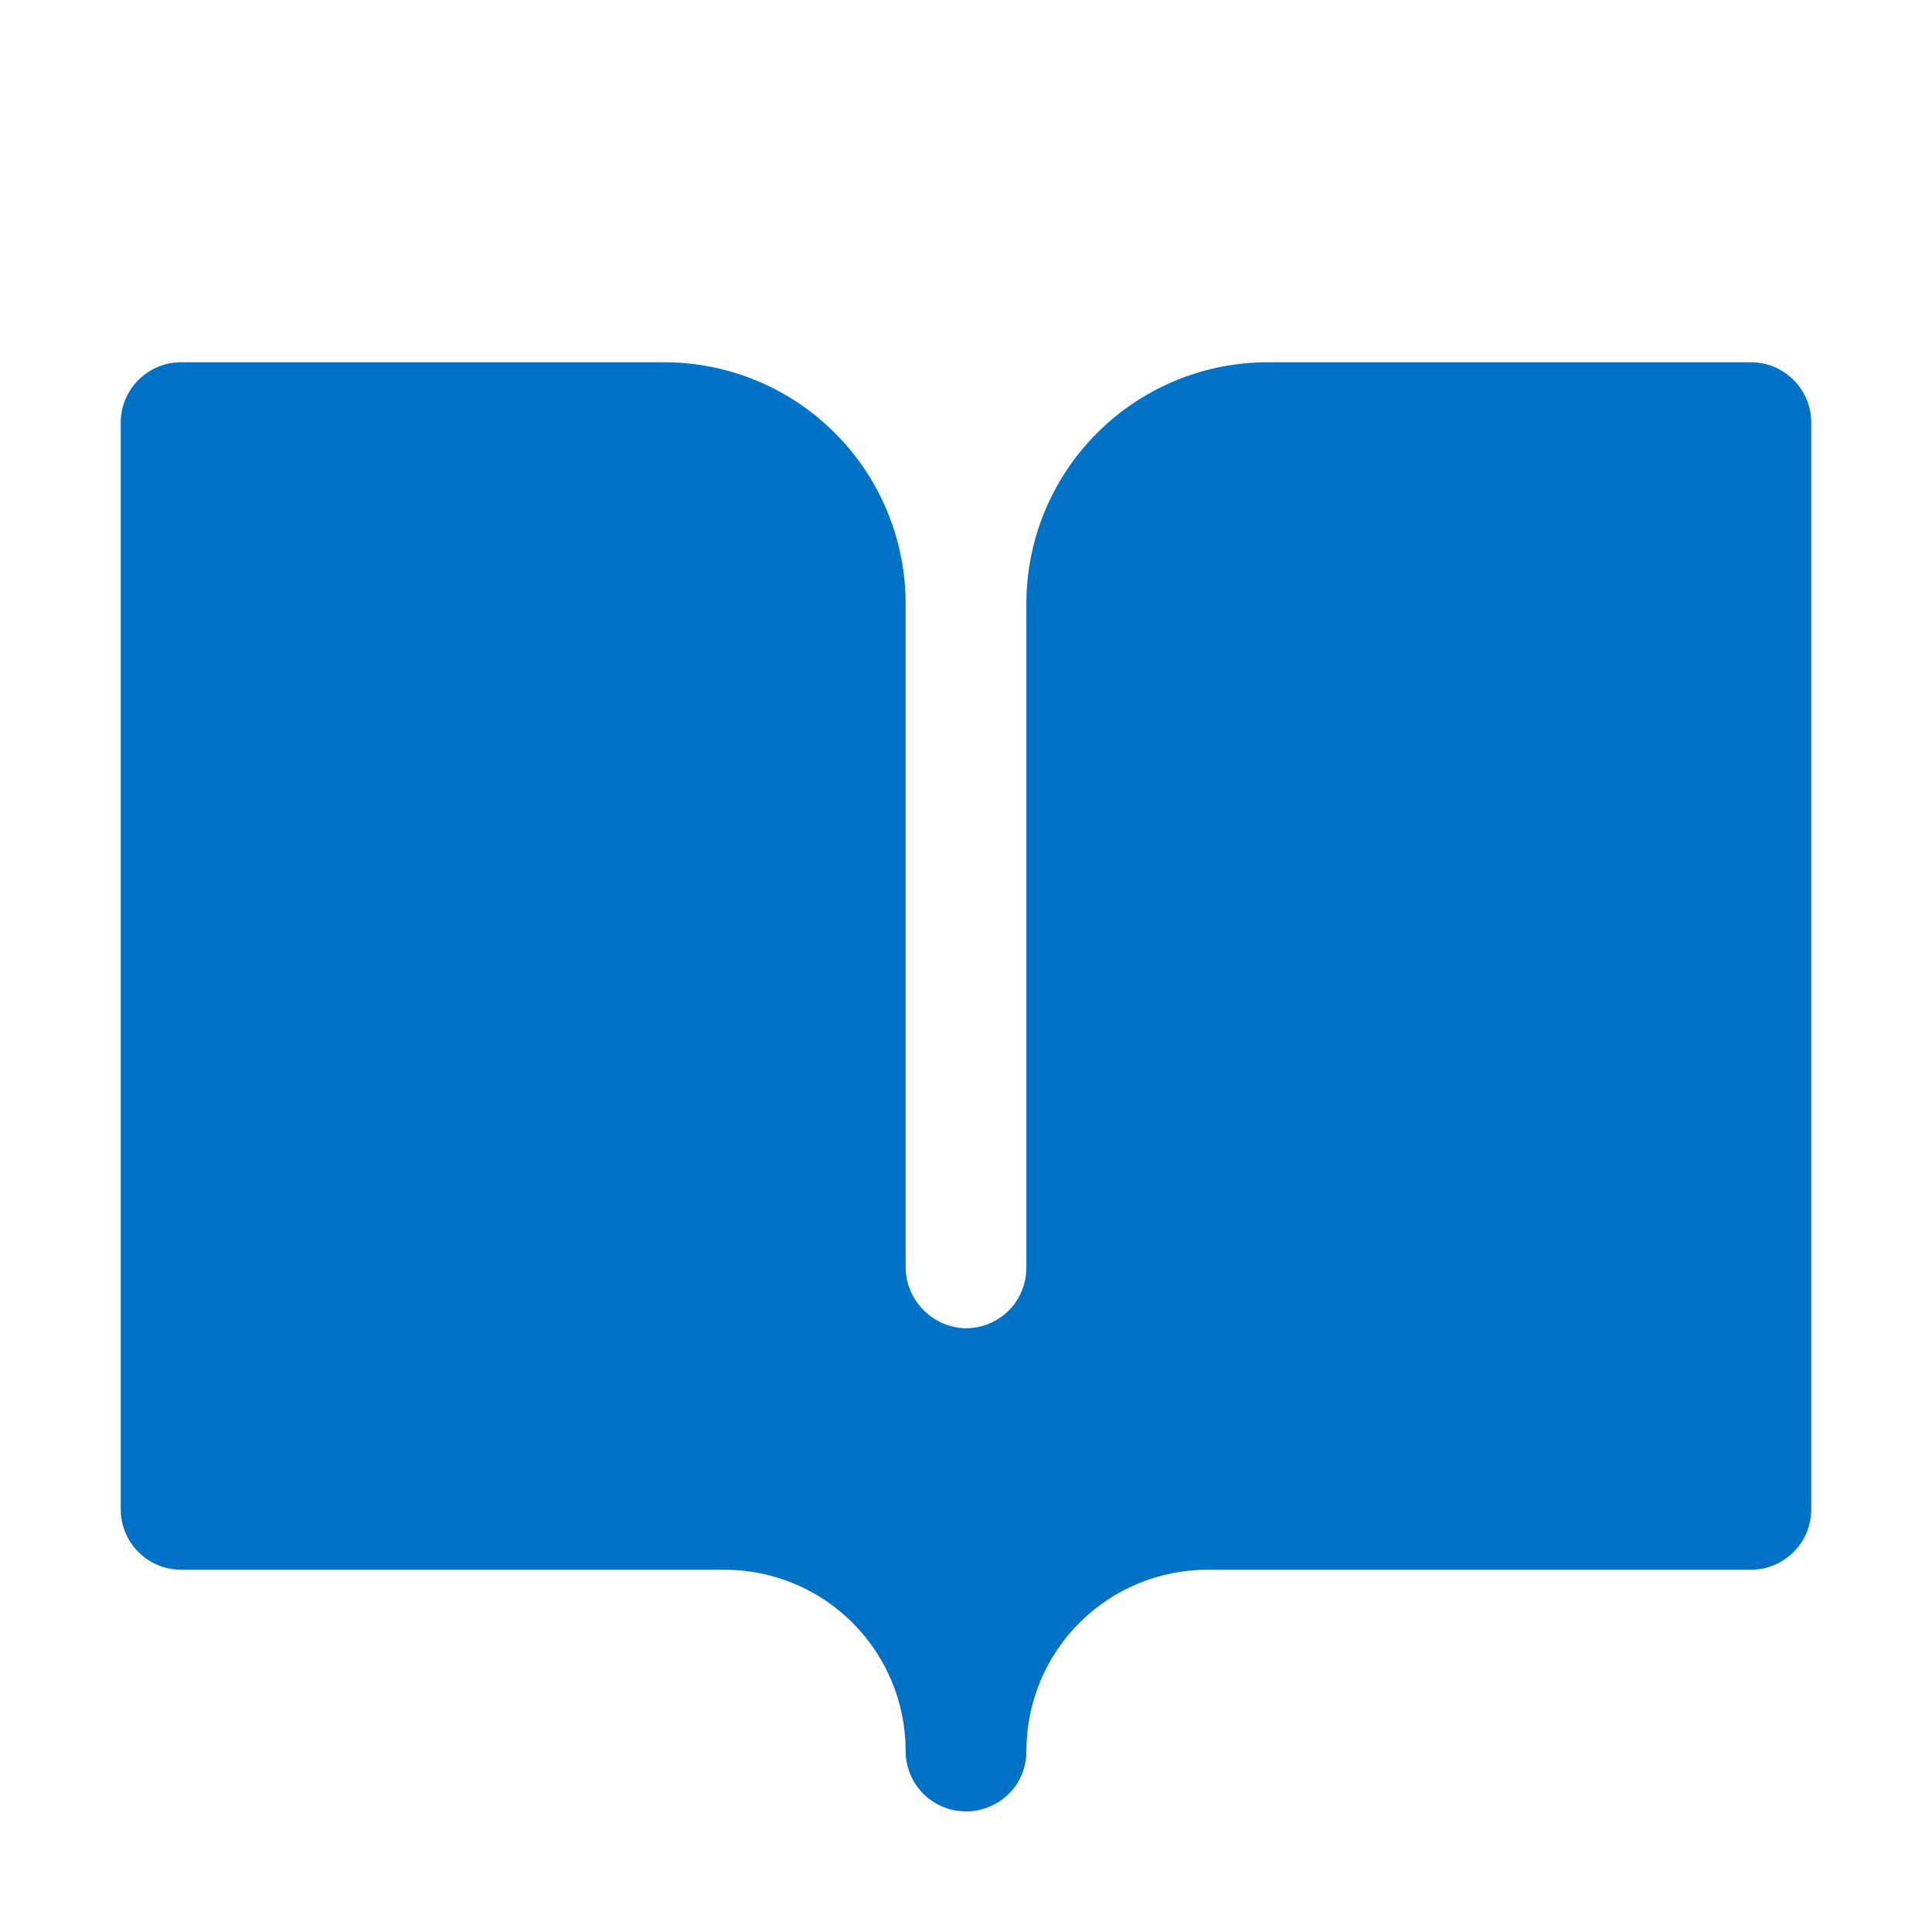 <svg width="24" height="24" viewBox="0 0 24 24" fill="none" xmlns="http://www.w3.org/2000/svg">
<path d="M22.5 5.25V18.75C22.5 18.949 22.421 19.14 22.28 19.28C22.14 19.421 21.949 19.5 21.75 19.5H15C14.404 19.5 13.833 19.736 13.411 20.157C12.989 20.578 12.752 21.149 12.75 21.744C12.753 21.898 12.708 22.048 12.623 22.175C12.537 22.301 12.413 22.398 12.27 22.452C12.156 22.496 12.033 22.512 11.912 22.497C11.791 22.483 11.675 22.439 11.575 22.37C11.474 22.301 11.392 22.208 11.335 22.1C11.279 21.992 11.25 21.872 11.25 21.75C11.25 21.153 11.013 20.581 10.591 20.159C10.169 19.737 9.597 19.5 9 19.5H2.25C2.051 19.5 1.86 19.421 1.72 19.28C1.579 19.14 1.5 18.949 1.5 18.75V5.25C1.5 5.051 1.579 4.86 1.72 4.72C1.86 4.579 2.051 4.5 2.25 4.5H8.25C9.046 4.5 9.809 4.816 10.371 5.379C10.934 5.941 11.25 6.704 11.25 7.5V15.725C11.247 15.918 11.318 16.106 11.448 16.249C11.578 16.393 11.758 16.482 11.95 16.498C12.053 16.505 12.156 16.491 12.253 16.456C12.349 16.421 12.438 16.367 12.513 16.297C12.588 16.227 12.648 16.142 12.688 16.047C12.729 15.953 12.75 15.851 12.75 15.748V7.5C12.75 6.704 13.066 5.941 13.629 5.379C14.191 4.816 14.954 4.5 15.75 4.5H21.75C21.949 4.5 22.14 4.579 22.28 4.72C22.421 4.86 22.5 5.051 22.5 5.25Z" fill="#0072C6"/>
</svg>
